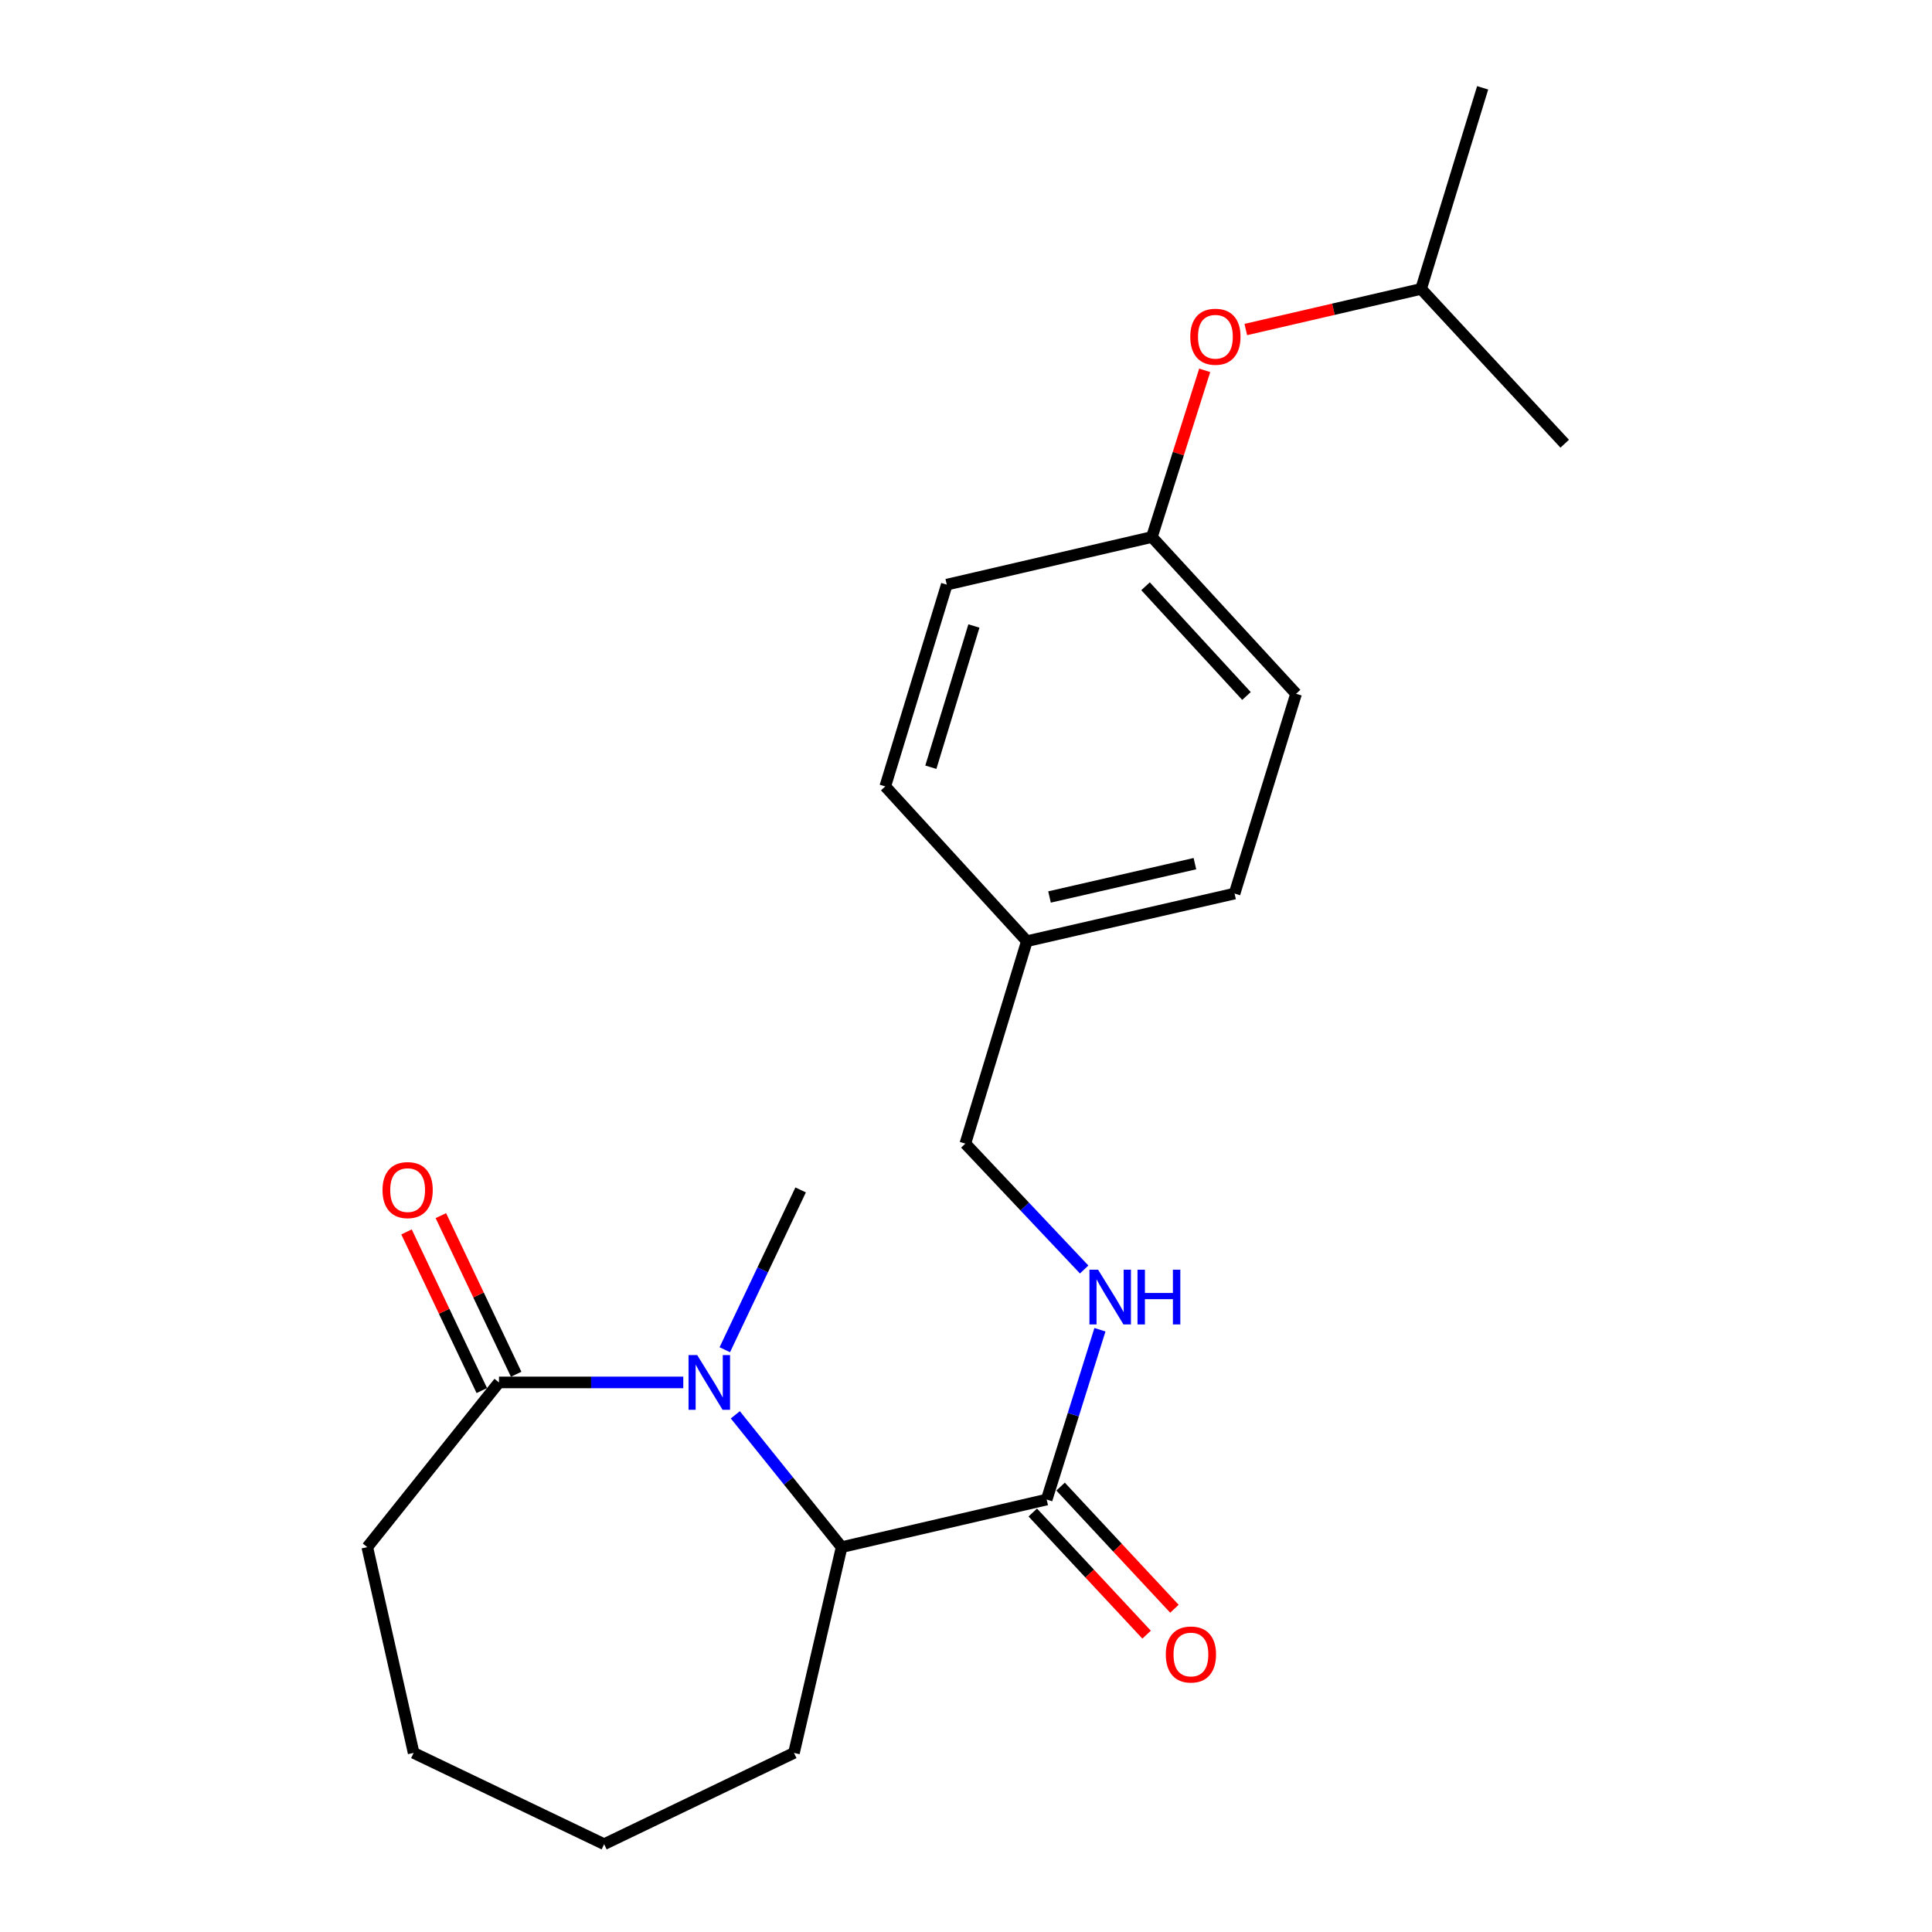 <?xml version='1.0' encoding='iso-8859-1'?>
<svg version='1.1' baseProfile='full'
              xmlns='http://www.w3.org/2000/svg'
                      xmlns:rdkit='http://www.rdkit.org/xml'
                      xmlns:xlink='http://www.w3.org/1999/xlink'
                  xml:space='preserve'
width='1000px' height='1000px' viewBox='0 0 1000 1000'>
<!-- END OF HEADER -->
<rect style='opacity:1.0;fill:#FFFFFF;stroke:none' width='1000' height='1000' x='0' y='0'> </rect>
<path class='bond-0' d='M 380.601,732.308 L 408.112,766.551' style='fill:none;fill-rule:evenodd;stroke:#0000FF;stroke-width:6px;stroke-linecap:butt;stroke-linejoin:miter;stroke-opacity:1' />
<path class='bond-0' d='M 408.112,766.551 L 435.624,800.793' style='fill:none;fill-rule:evenodd;stroke:#000000;stroke-width:6px;stroke-linecap:butt;stroke-linejoin:miter;stroke-opacity:1' />
<path class='bond-1' d='M 353.665,715.538 L 305.968,715.538' style='fill:none;fill-rule:evenodd;stroke:#0000FF;stroke-width:6px;stroke-linecap:butt;stroke-linejoin:miter;stroke-opacity:1' />
<path class='bond-1' d='M 305.968,715.538 L 258.27,715.538' style='fill:none;fill-rule:evenodd;stroke:#000000;stroke-width:6px;stroke-linecap:butt;stroke-linejoin:miter;stroke-opacity:1' />
<path class='bond-9' d='M 375.155,698.621 L 394.78,657.264' style='fill:none;fill-rule:evenodd;stroke:#0000FF;stroke-width:6px;stroke-linecap:butt;stroke-linejoin:miter;stroke-opacity:1' />
<path class='bond-9' d='M 394.78,657.264 L 414.406,615.907' style='fill:none;fill-rule:evenodd;stroke:#000000;stroke-width:6px;stroke-linecap:butt;stroke-linejoin:miter;stroke-opacity:1' />
<path class='bond-2' d='M 435.624,800.793 L 541.759,776.164' style='fill:none;fill-rule:evenodd;stroke:#000000;stroke-width:6px;stroke-linecap:butt;stroke-linejoin:miter;stroke-opacity:1' />
<path class='bond-16' d='M 435.624,800.793 L 410.962,907.299' style='fill:none;fill-rule:evenodd;stroke:#000000;stroke-width:6px;stroke-linecap:butt;stroke-linejoin:miter;stroke-opacity:1' />
<path class='bond-4' d='M 267.159,711.32 L 247.675,670.263' style='fill:none;fill-rule:evenodd;stroke:#000000;stroke-width:6px;stroke-linecap:butt;stroke-linejoin:miter;stroke-opacity:1' />
<path class='bond-4' d='M 247.675,670.263 L 228.192,629.206' style='fill:none;fill-rule:evenodd;stroke:#FF0000;stroke-width:6px;stroke-linecap:butt;stroke-linejoin:miter;stroke-opacity:1' />
<path class='bond-4' d='M 249.382,719.756 L 229.899,678.699' style='fill:none;fill-rule:evenodd;stroke:#000000;stroke-width:6px;stroke-linecap:butt;stroke-linejoin:miter;stroke-opacity:1' />
<path class='bond-4' d='M 229.899,678.699 L 210.415,637.642' style='fill:none;fill-rule:evenodd;stroke:#FF0000;stroke-width:6px;stroke-linecap:butt;stroke-linejoin:miter;stroke-opacity:1' />
<path class='bond-15' d='M 258.27,715.538 L 190.112,800.793' style='fill:none;fill-rule:evenodd;stroke:#000000;stroke-width:6px;stroke-linecap:butt;stroke-linejoin:miter;stroke-opacity:1' />
<path class='bond-3' d='M 541.759,776.164 L 555.543,732.217' style='fill:none;fill-rule:evenodd;stroke:#000000;stroke-width:6px;stroke-linecap:butt;stroke-linejoin:miter;stroke-opacity:1' />
<path class='bond-3' d='M 555.543,732.217 L 569.327,688.269' style='fill:none;fill-rule:evenodd;stroke:#0000FF;stroke-width:6px;stroke-linecap:butt;stroke-linejoin:miter;stroke-opacity:1' />
<path class='bond-5' d='M 534.561,782.872 L 564.023,814.487' style='fill:none;fill-rule:evenodd;stroke:#000000;stroke-width:6px;stroke-linecap:butt;stroke-linejoin:miter;stroke-opacity:1' />
<path class='bond-5' d='M 564.023,814.487 L 593.486,846.101' style='fill:none;fill-rule:evenodd;stroke:#FF0000;stroke-width:6px;stroke-linecap:butt;stroke-linejoin:miter;stroke-opacity:1' />
<path class='bond-5' d='M 548.956,769.457 L 578.418,801.072' style='fill:none;fill-rule:evenodd;stroke:#000000;stroke-width:6px;stroke-linecap:butt;stroke-linejoin:miter;stroke-opacity:1' />
<path class='bond-5' d='M 578.418,801.072 L 607.881,832.686' style='fill:none;fill-rule:evenodd;stroke:#FF0000;stroke-width:6px;stroke-linecap:butt;stroke-linejoin:miter;stroke-opacity:1' />
<path class='bond-7' d='M 561.159,657.091 L 530.41,624.513' style='fill:none;fill-rule:evenodd;stroke:#0000FF;stroke-width:6px;stroke-linecap:butt;stroke-linejoin:miter;stroke-opacity:1' />
<path class='bond-7' d='M 530.41,624.513 L 499.661,591.934' style='fill:none;fill-rule:evenodd;stroke:#000000;stroke-width:6px;stroke-linecap:butt;stroke-linejoin:miter;stroke-opacity:1' />
<path class='bond-6' d='M 623.552,191.687 L 609.886,234.823' style='fill:none;fill-rule:evenodd;stroke:#FF0000;stroke-width:6px;stroke-linecap:butt;stroke-linejoin:miter;stroke-opacity:1' />
<path class='bond-6' d='M 609.886,234.823 L 596.22,277.958' style='fill:none;fill-rule:evenodd;stroke:#000000;stroke-width:6px;stroke-linecap:butt;stroke-linejoin:miter;stroke-opacity:1' />
<path class='bond-17' d='M 644.823,170.563 L 690.194,160.054' style='fill:none;fill-rule:evenodd;stroke:#FF0000;stroke-width:6px;stroke-linecap:butt;stroke-linejoin:miter;stroke-opacity:1' />
<path class='bond-17' d='M 690.194,160.054 L 735.564,149.545' style='fill:none;fill-rule:evenodd;stroke:#000000;stroke-width:6px;stroke-linecap:butt;stroke-linejoin:miter;stroke-opacity:1' />
<path class='bond-10' d='M 499.661,591.934 L 531.505,487.155' style='fill:none;fill-rule:evenodd;stroke:#000000;stroke-width:6px;stroke-linecap:butt;stroke-linejoin:miter;stroke-opacity:1' />
<path class='bond-8' d='M 596.22,277.958 L 670.849,359.092' style='fill:none;fill-rule:evenodd;stroke:#000000;stroke-width:6px;stroke-linecap:butt;stroke-linejoin:miter;stroke-opacity:1' />
<path class='bond-8' d='M 592.932,303.449 L 645.173,360.243' style='fill:none;fill-rule:evenodd;stroke:#000000;stroke-width:6px;stroke-linecap:butt;stroke-linejoin:miter;stroke-opacity:1' />
<path class='bond-23' d='M 596.22,277.958 L 490.052,302.609' style='fill:none;fill-rule:evenodd;stroke:#000000;stroke-width:6px;stroke-linecap:butt;stroke-linejoin:miter;stroke-opacity:1' />
<path class='bond-13' d='M 531.505,487.155 L 458.209,407.049' style='fill:none;fill-rule:evenodd;stroke:#000000;stroke-width:6px;stroke-linecap:butt;stroke-linejoin:miter;stroke-opacity:1' />
<path class='bond-14' d='M 531.505,487.155 L 639.006,462.505' style='fill:none;fill-rule:evenodd;stroke:#000000;stroke-width:6px;stroke-linecap:butt;stroke-linejoin:miter;stroke-opacity:1' />
<path class='bond-14' d='M 543.232,464.279 L 618.483,447.023' style='fill:none;fill-rule:evenodd;stroke:#000000;stroke-width:6px;stroke-linecap:butt;stroke-linejoin:miter;stroke-opacity:1' />
<path class='bond-11' d='M 490.052,302.609 L 458.209,407.049' style='fill:none;fill-rule:evenodd;stroke:#000000;stroke-width:6px;stroke-linecap:butt;stroke-linejoin:miter;stroke-opacity:1' />
<path class='bond-11' d='M 504.097,324.013 L 481.807,397.121' style='fill:none;fill-rule:evenodd;stroke:#000000;stroke-width:6px;stroke-linecap:butt;stroke-linejoin:miter;stroke-opacity:1' />
<path class='bond-12' d='M 670.849,359.092 L 639.006,462.505' style='fill:none;fill-rule:evenodd;stroke:#000000;stroke-width:6px;stroke-linecap:butt;stroke-linejoin:miter;stroke-opacity:1' />
<path class='bond-20' d='M 190.112,800.793 L 214.096,907.299' style='fill:none;fill-rule:evenodd;stroke:#000000;stroke-width:6px;stroke-linecap:butt;stroke-linejoin:miter;stroke-opacity:1' />
<path class='bond-21' d='M 410.962,907.299 L 312.699,954.545' style='fill:none;fill-rule:evenodd;stroke:#000000;stroke-width:6px;stroke-linecap:butt;stroke-linejoin:miter;stroke-opacity:1' />
<path class='bond-18' d='M 735.564,149.545 L 809.888,229.662' style='fill:none;fill-rule:evenodd;stroke:#000000;stroke-width:6px;stroke-linecap:butt;stroke-linejoin:miter;stroke-opacity:1' />
<path class='bond-19' d='M 735.564,149.545 L 767.419,45.455' style='fill:none;fill-rule:evenodd;stroke:#000000;stroke-width:6px;stroke-linecap:butt;stroke-linejoin:miter;stroke-opacity:1' />
<path class='bond-22' d='M 214.096,907.299 L 312.699,954.545' style='fill:none;fill-rule:evenodd;stroke:#000000;stroke-width:6px;stroke-linecap:butt;stroke-linejoin:miter;stroke-opacity:1' />
<path  class='atom-0' d='M 360.867 701.378
L 370.147 716.378
Q 371.067 717.858, 372.547 720.538
Q 374.027 723.218, 374.107 723.378
L 374.107 701.378
L 377.867 701.378
L 377.867 729.698
L 373.987 729.698
L 364.027 713.298
Q 362.867 711.378, 361.627 709.178
Q 360.427 706.978, 360.067 706.298
L 360.067 729.698
L 356.387 729.698
L 356.387 701.378
L 360.867 701.378
' fill='#0000FF'/>
<path  class='atom-4' d='M 568.37 657.203
L 577.65 672.203
Q 578.57 673.683, 580.05 676.363
Q 581.53 679.043, 581.61 679.203
L 581.61 657.203
L 585.37 657.203
L 585.37 685.523
L 581.49 685.523
L 571.53 669.123
Q 570.37 667.203, 569.13 665.003
Q 567.93 662.803, 567.57 662.123
L 567.57 685.523
L 563.89 685.523
L 563.89 657.203
L 568.37 657.203
' fill='#0000FF'/>
<path  class='atom-4' d='M 588.77 657.203
L 592.61 657.203
L 592.61 669.243
L 607.09 669.243
L 607.09 657.203
L 610.93 657.203
L 610.93 685.523
L 607.09 685.523
L 607.09 672.443
L 592.61 672.443
L 592.61 685.523
L 588.77 685.523
L 588.77 657.203
' fill='#0000FF'/>
<path  class='atom-5' d='M 197.991 615.987
Q 197.991 609.187, 201.351 605.387
Q 204.711 601.587, 210.991 601.587
Q 217.271 601.587, 220.631 605.387
Q 223.991 609.187, 223.991 615.987
Q 223.991 622.867, 220.591 626.787
Q 217.191 630.667, 210.991 630.667
Q 204.751 630.667, 201.351 626.787
Q 197.991 622.907, 197.991 615.987
M 210.991 627.467
Q 215.311 627.467, 217.631 624.587
Q 219.991 621.667, 219.991 615.987
Q 219.991 610.427, 217.631 607.627
Q 215.311 604.787, 210.991 604.787
Q 206.671 604.787, 204.311 607.587
Q 201.991 610.387, 201.991 615.987
Q 201.991 621.707, 204.311 624.587
Q 206.671 627.467, 210.991 627.467
' fill='#FF0000'/>
<path  class='atom-6' d='M 603.421 856.362
Q 603.421 849.562, 606.781 845.762
Q 610.141 841.962, 616.421 841.962
Q 622.701 841.962, 626.061 845.762
Q 629.421 849.562, 629.421 856.362
Q 629.421 863.242, 626.021 867.162
Q 622.621 871.042, 616.421 871.042
Q 610.181 871.042, 606.781 867.162
Q 603.421 863.282, 603.421 856.362
M 616.421 867.842
Q 620.741 867.842, 623.061 864.962
Q 625.421 862.042, 625.421 856.362
Q 625.421 850.802, 623.061 848.002
Q 620.741 845.162, 616.421 845.162
Q 612.101 845.162, 609.741 847.962
Q 607.421 850.762, 607.421 856.362
Q 607.421 862.082, 609.741 864.962
Q 612.101 867.842, 616.421 867.842
' fill='#FF0000'/>
<path  class='atom-7' d='M 616.091 174.287
Q 616.091 167.487, 619.451 163.687
Q 622.811 159.887, 629.091 159.887
Q 635.371 159.887, 638.731 163.687
Q 642.091 167.487, 642.091 174.287
Q 642.091 181.167, 638.691 185.087
Q 635.291 188.967, 629.091 188.967
Q 622.851 188.967, 619.451 185.087
Q 616.091 181.207, 616.091 174.287
M 629.091 185.767
Q 633.411 185.767, 635.731 182.887
Q 638.091 179.967, 638.091 174.287
Q 638.091 168.727, 635.731 165.927
Q 633.411 163.087, 629.091 163.087
Q 624.771 163.087, 622.411 165.887
Q 620.091 168.687, 620.091 174.287
Q 620.091 180.007, 622.411 182.887
Q 624.771 185.767, 629.091 185.767
' fill='#FF0000'/>
</svg>
